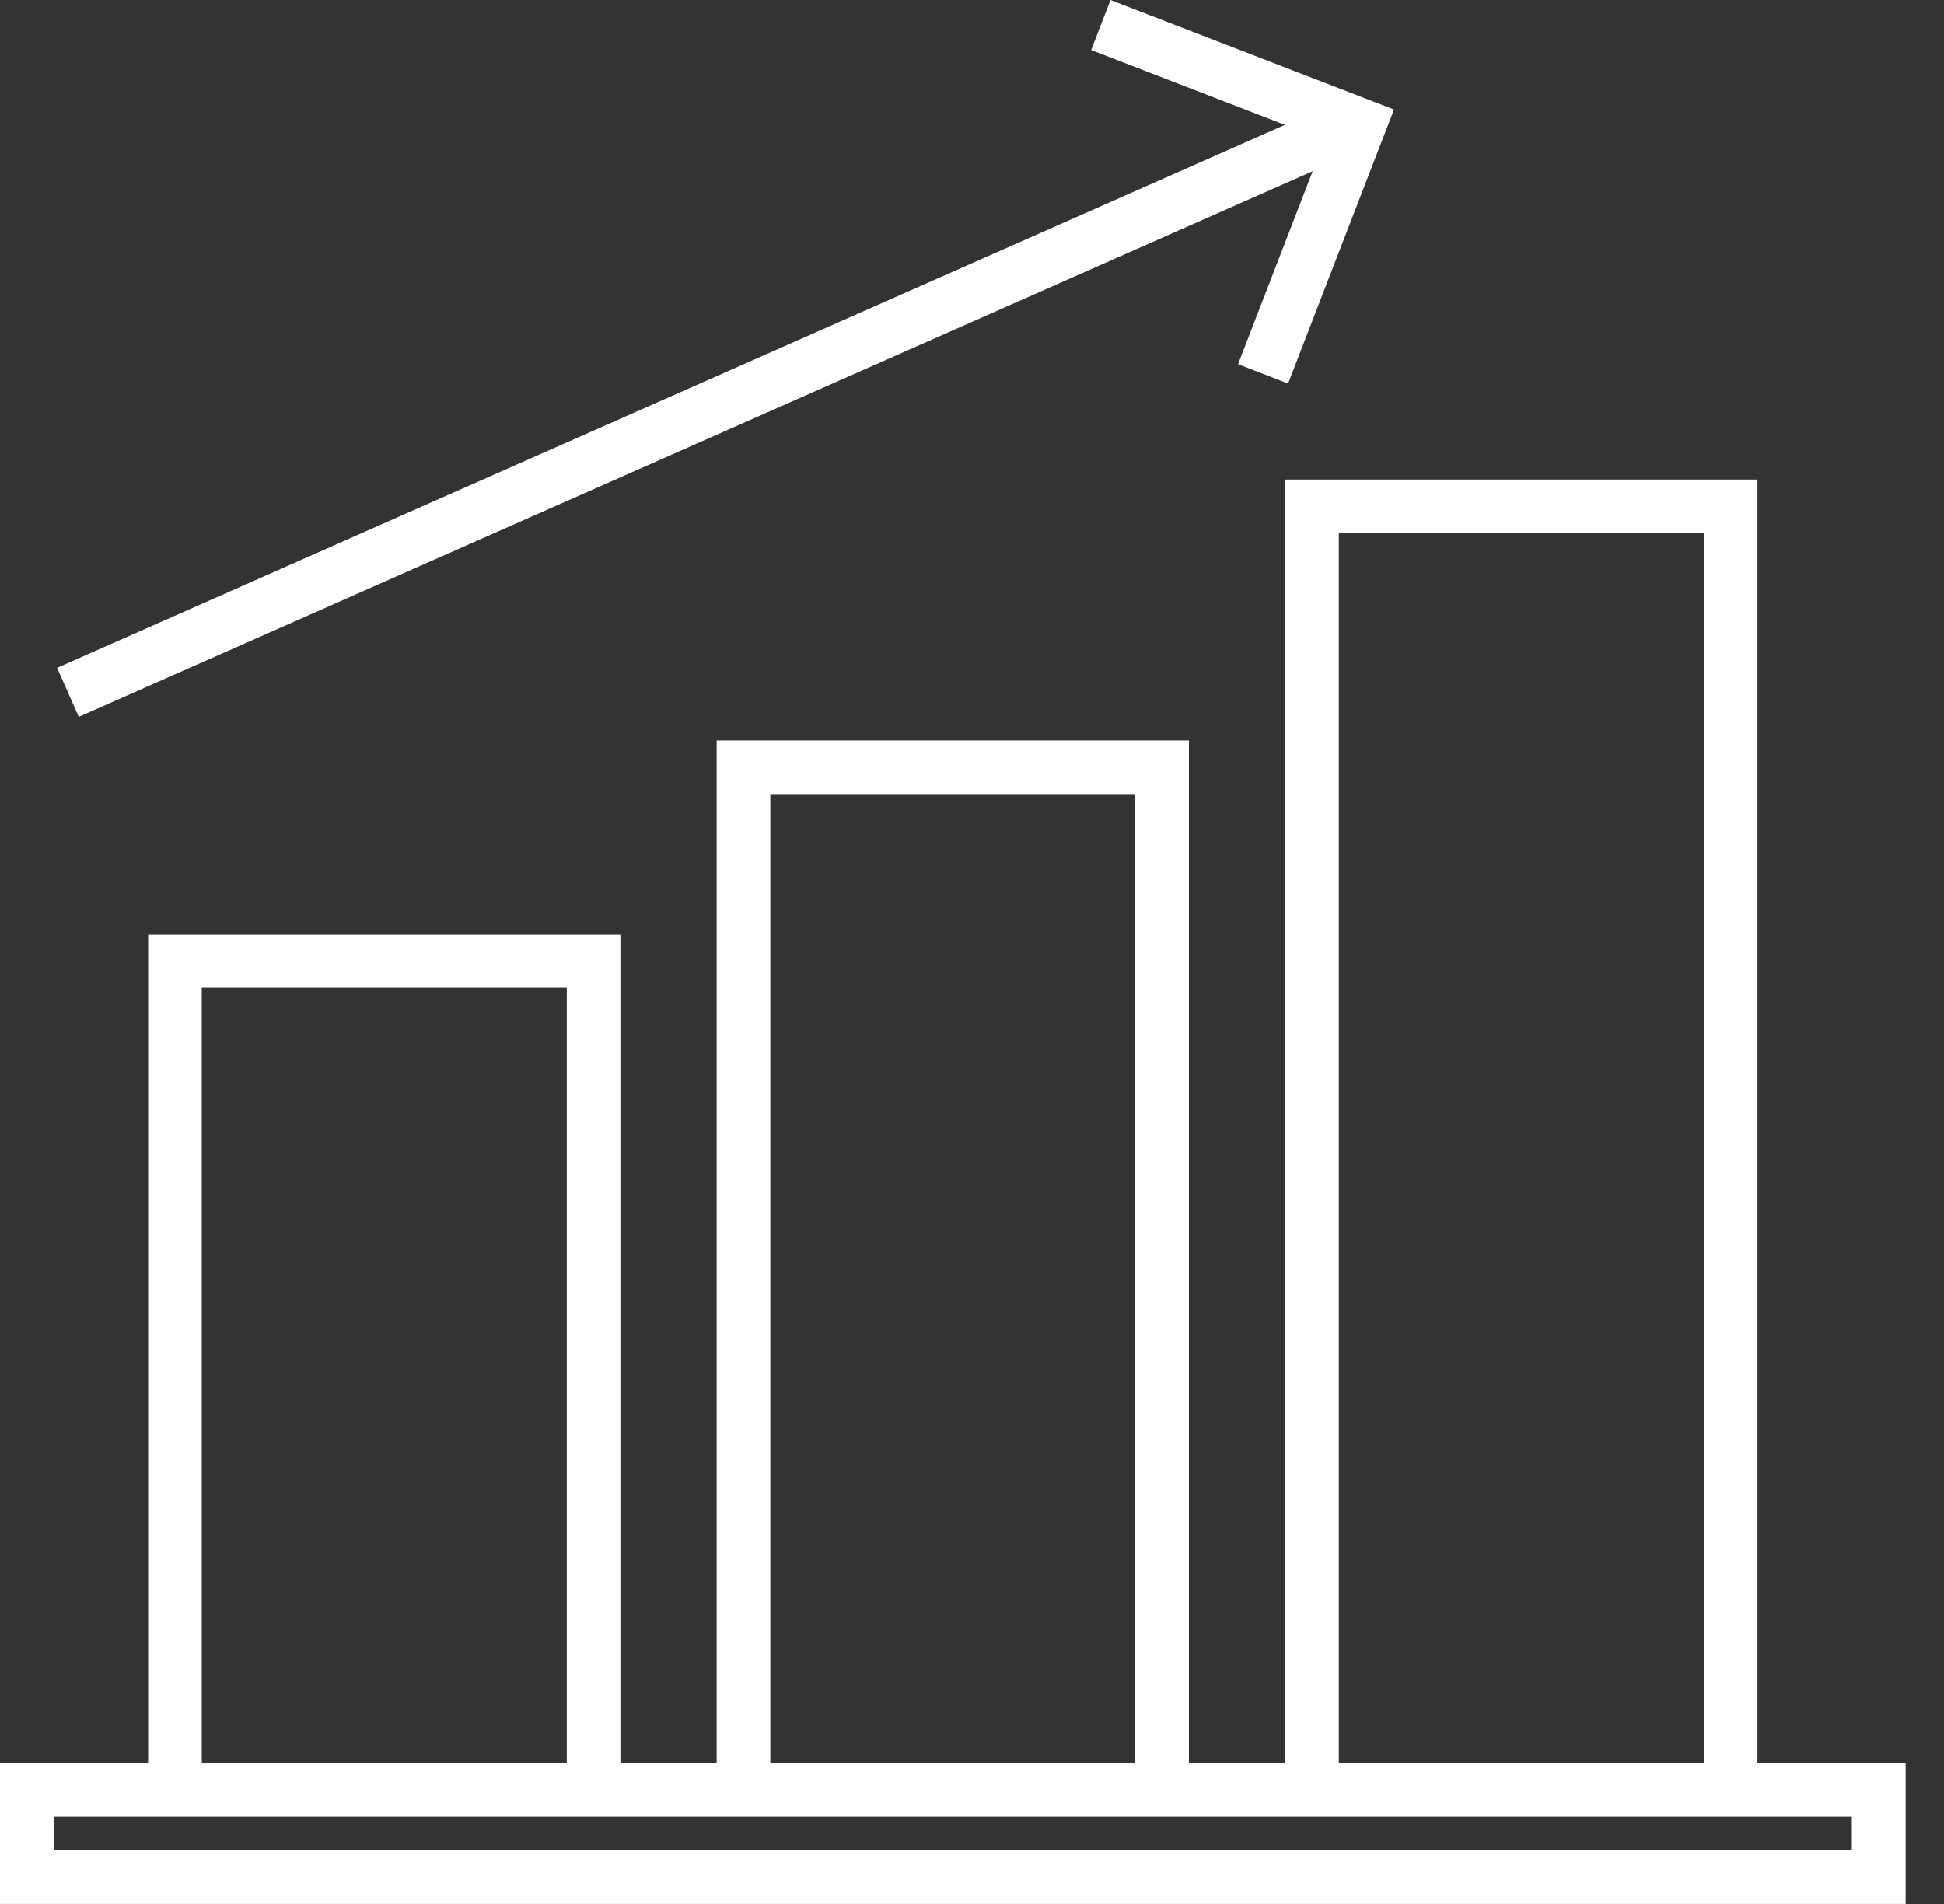 <svg width="49" height="48" viewBox="0 0 49 48" fill="none" xmlns="http://www.w3.org/2000/svg">
<rect x="0" y="0" width="49" height="48" fill="#333333" stroke="none"/>
<g clip-path="url(#clip0_250_43445)">
<path d="M48.033 47.999H0V44.445H48.033V47.999ZM1.352 46.642H46.677V45.797H1.352V46.642Z" fill="white"/>
<path d="M44.298 44.585H42.946V13.446H33.746V44.585H32.395V12.09H44.298V44.585Z" fill="white"/>
<path d="M29.968 44.586H28.616V20.02H19.416V44.586H18.064V18.668H29.968V44.586Z" fill="white"/>
<path d="M15.638 44.587H14.286V24.903H5.086V44.587H3.734V23.551H15.638V44.587Z" fill="white"/>
<path d="M33.241 2.77L1.439 16.836L1.986 18.072L33.788 4.006L33.241 2.77Z" fill="white"/>
<path d="M32.467 9.668L31.206 9.181L33.389 3.535L27.504 1.261L27.991 0L35.137 2.761L32.467 9.668Z" fill="white"/>
</g>
<defs>
<clipPath id="clip0_250_43445">
<rect width="48.033" height="48" fill="white"/>
</clipPath>
</defs>
</svg>
